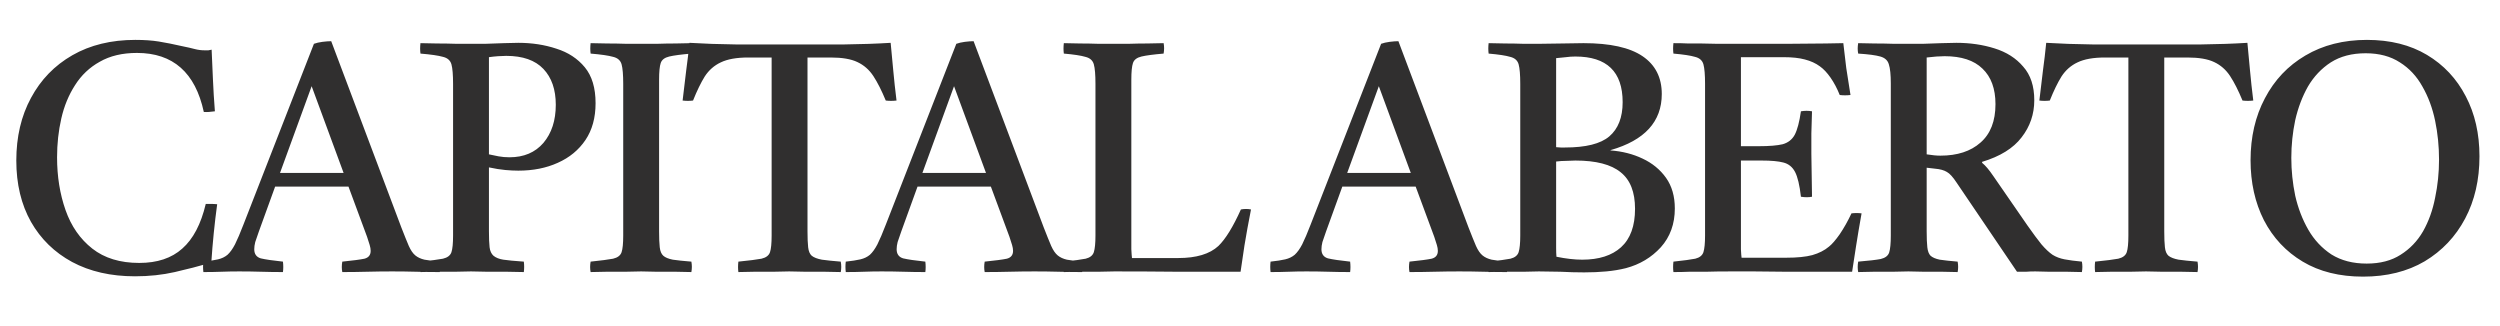 <svg xmlns="http://www.w3.org/2000/svg" fill="none" viewBox="0 0 184 24" height="24" width="184">
<g clip-path="url(#clip0_98_5212)">
<path fill="#302F2F" d="M15.984 15.032C15.792 16.44 15.648 17.872 15.552 19.328C14.672 19.584 13.776 19.816 12.864 20.024C11.952 20.232 10.976 20.336 9.936 20.336C8.16 20.336 6.616 19.984 5.304 19.28C4.008 18.576 3 17.592 2.28 16.328C1.56 15.048 1.2 13.544 1.2 11.816C1.2 10.072 1.56 8.536 2.28 7.208C3 5.864 4.016 4.816 5.328 4.064C6.64 3.312 8.184 2.936 9.96 2.936C10.616 2.936 11.192 2.976 11.688 3.056C12.184 3.136 12.784 3.256 13.488 3.416C13.808 3.48 14.088 3.544 14.328 3.608C14.568 3.672 14.816 3.704 15.072 3.704C15.152 3.704 15.24 3.704 15.336 3.704C15.432 3.688 15.512 3.672 15.576 3.656C15.608 4.36 15.64 5.088 15.672 5.84C15.704 6.592 15.752 7.376 15.816 8.192C15.496 8.24 15.224 8.256 15 8.24C14.376 5.344 12.736 3.896 10.08 3.896C9.008 3.896 8.096 4.112 7.344 4.544C6.592 4.96 5.984 5.536 5.52 6.272C5.056 6.992 4.72 7.808 4.512 8.72C4.304 9.632 4.2 10.584 4.2 11.576C4.2 12.984 4.408 14.28 4.824 15.464C5.24 16.648 5.896 17.592 6.792 18.296C7.688 19 8.84 19.352 10.248 19.352C11.576 19.352 12.632 19 13.416 18.296C14.216 17.592 14.792 16.496 15.144 15.008C15.272 15.008 15.4 15.008 15.528 15.008C15.672 15.008 15.824 15.016 15.984 15.032ZM14.969 20.024C14.937 19.768 14.937 19.512 14.969 19.256C15.417 19.208 15.777 19.152 16.049 19.088C16.321 19.024 16.553 18.912 16.745 18.752C16.937 18.576 17.121 18.32 17.297 17.984C17.473 17.632 17.681 17.144 17.921 16.52L23.105 3.224C23.281 3.16 23.489 3.112 23.729 3.08C23.985 3.048 24.201 3.032 24.377 3.032L29.537 16.736C29.761 17.312 29.945 17.768 30.089 18.104C30.233 18.424 30.393 18.656 30.569 18.8C30.745 18.944 30.969 19.048 31.241 19.112C31.513 19.16 31.889 19.208 32.369 19.256C32.401 19.512 32.401 19.768 32.369 20.024C31.809 20.024 31.233 20.016 30.641 20C30.049 19.984 29.457 19.976 28.865 19.976C28.257 19.976 27.641 19.984 27.017 20C26.409 20.016 25.801 20.024 25.193 20.024C25.145 19.784 25.145 19.528 25.193 19.256C25.977 19.176 26.521 19.104 26.825 19.04C27.129 18.96 27.281 18.768 27.281 18.464C27.281 18.336 27.257 18.192 27.209 18.032C27.161 17.872 27.097 17.672 27.017 17.432L25.649 13.736H20.249L19.049 17.048C18.937 17.352 18.849 17.608 18.785 17.816C18.737 18.008 18.713 18.184 18.713 18.344C18.713 18.696 18.873 18.92 19.193 19.016C19.529 19.096 20.073 19.176 20.825 19.256C20.857 19.528 20.857 19.784 20.825 20.024C20.281 20.024 19.745 20.016 19.217 20C18.689 19.984 18.153 19.976 17.609 19.976C17.161 19.976 16.729 19.984 16.313 20C15.897 20.016 15.449 20.024 14.969 20.024ZM20.609 12.728H25.289L22.937 6.344L20.609 12.728ZM38.146 12.56C37.858 12.56 37.538 12.544 37.186 12.512C36.834 12.48 36.434 12.416 35.986 12.32V17.024C35.986 17.52 36.002 17.912 36.034 18.2C36.066 18.472 36.162 18.68 36.322 18.824C36.498 18.968 36.738 19.064 37.042 19.112C37.362 19.16 37.866 19.208 38.554 19.256C38.586 19.512 38.586 19.768 38.554 20.024C38.202 20.024 37.778 20.016 37.282 20C36.802 20 36.322 20 35.842 20C35.378 19.984 34.986 19.976 34.666 19.976C34.362 19.976 33.978 19.984 33.514 20C33.066 20 32.61 20 32.146 20C31.698 20.016 31.298 20.024 30.946 20.024C30.914 19.784 30.914 19.528 30.946 19.256C31.714 19.176 32.266 19.104 32.602 19.04C32.938 18.96 33.146 18.8 33.226 18.56C33.306 18.32 33.346 17.912 33.346 17.336V6.176C33.346 5.504 33.306 5.024 33.226 4.736C33.146 4.448 32.938 4.264 32.602 4.184C32.266 4.088 31.714 4.008 30.946 3.944C30.914 3.704 30.914 3.448 30.946 3.176C31.266 3.176 31.666 3.184 32.146 3.2C32.642 3.2 33.122 3.208 33.586 3.224C34.05 3.224 34.386 3.224 34.594 3.224C34.898 3.224 35.274 3.224 35.722 3.224C36.186 3.208 36.642 3.192 37.09 3.176C37.538 3.16 37.89 3.152 38.146 3.152C39.154 3.152 40.09 3.296 40.954 3.584C41.818 3.856 42.514 4.312 43.042 4.952C43.57 5.592 43.834 6.472 43.834 7.592C43.834 8.664 43.586 9.568 43.09 10.304C42.594 11.04 41.914 11.6 41.05 11.984C40.202 12.368 39.234 12.56 38.146 12.56ZM35.986 11.36C36.194 11.408 36.426 11.456 36.682 11.504C36.938 11.552 37.21 11.576 37.498 11.576C38.554 11.576 39.386 11.224 39.994 10.52C40.602 9.8 40.906 8.864 40.906 7.712C40.906 6.592 40.602 5.712 39.994 5.072C39.386 4.432 38.474 4.112 37.258 4.112C37.098 4.112 36.898 4.12 36.658 4.136C36.434 4.152 36.21 4.176 35.986 4.208V11.36ZM48.509 5.864V17.024C48.509 17.52 48.525 17.912 48.557 18.2C48.589 18.488 48.677 18.696 48.821 18.824C48.965 18.952 49.197 19.048 49.517 19.112C49.837 19.16 50.293 19.208 50.885 19.256C50.933 19.512 50.933 19.768 50.885 20.024C50.565 20.024 50.173 20.016 49.709 20C49.245 20 48.781 20 48.317 20C47.869 19.984 47.493 19.976 47.189 19.976C46.885 19.976 46.501 19.984 46.037 20C45.589 20 45.133 20 44.669 20C44.221 20.016 43.821 20.024 43.469 20.024C43.421 19.784 43.421 19.528 43.469 19.256C44.237 19.176 44.789 19.104 45.125 19.04C45.461 18.96 45.669 18.8 45.749 18.56C45.829 18.32 45.869 17.912 45.869 17.336V6.176C45.869 5.504 45.829 5.024 45.749 4.736C45.669 4.448 45.461 4.264 45.125 4.184C44.789 4.088 44.237 4.008 43.469 3.944C43.437 3.704 43.437 3.448 43.469 3.176C43.805 3.176 44.205 3.184 44.669 3.2C45.149 3.2 45.621 3.208 46.085 3.224C46.549 3.224 46.933 3.224 47.237 3.224C47.541 3.224 47.917 3.224 48.365 3.224C48.813 3.208 49.269 3.2 49.733 3.2C50.197 3.184 50.581 3.176 50.885 3.176C50.933 3.416 50.933 3.672 50.885 3.944C50.133 4.008 49.589 4.08 49.253 4.16C48.917 4.24 48.709 4.4 48.629 4.64C48.549 4.88 48.509 5.288 48.509 5.864ZM54.344 20.024C54.312 19.784 54.312 19.528 54.344 19.256C55.144 19.176 55.712 19.104 56.048 19.04C56.384 18.96 56.592 18.8 56.672 18.56C56.752 18.32 56.792 17.912 56.792 17.336V4.232H55.064C54.216 4.232 53.544 4.352 53.048 4.592C52.568 4.816 52.176 5.16 51.872 5.624C51.584 6.088 51.296 6.68 51.008 7.4C50.752 7.432 50.496 7.432 50.24 7.4C50.336 6.632 50.424 5.896 50.504 5.192C50.6 4.488 50.68 3.808 50.744 3.152C51.784 3.216 52.936 3.256 54.2 3.272C55.464 3.272 56.776 3.272 58.136 3.272C59.512 3.272 60.832 3.272 62.096 3.272C63.376 3.256 64.528 3.216 65.552 3.152C65.616 3.792 65.68 4.472 65.744 5.192C65.808 5.896 65.888 6.632 65.984 7.4C65.712 7.432 65.448 7.432 65.192 7.4C64.888 6.664 64.584 6.064 64.28 5.6C63.976 5.136 63.584 4.792 63.104 4.568C62.64 4.344 61.984 4.232 61.136 4.232H59.432V17.024C59.432 17.52 59.448 17.912 59.48 18.2C59.512 18.488 59.6 18.696 59.744 18.824C59.904 18.952 60.152 19.048 60.488 19.112C60.824 19.16 61.288 19.208 61.88 19.256C61.928 19.512 61.928 19.768 61.88 20.024C61.544 20.024 61.136 20.016 60.656 20C60.192 20 59.728 20 59.264 20C58.8 19.984 58.408 19.976 58.088 19.976C57.784 19.976 57.4 19.984 56.936 20C56.488 20 56.024 20 55.544 20C55.08 20.016 54.68 20.024 54.344 20.024ZM62.249 20.024C62.217 19.768 62.217 19.512 62.249 19.256C62.697 19.208 63.057 19.152 63.329 19.088C63.601 19.024 63.833 18.912 64.025 18.752C64.217 18.576 64.401 18.32 64.577 17.984C64.753 17.632 64.961 17.144 65.201 16.52L70.385 3.224C70.561 3.16 70.769 3.112 71.009 3.08C71.265 3.048 71.481 3.032 71.657 3.032L76.817 16.736C77.041 17.312 77.225 17.768 77.369 18.104C77.513 18.424 77.673 18.656 77.849 18.8C78.025 18.944 78.249 19.048 78.521 19.112C78.793 19.16 79.169 19.208 79.649 19.256C79.681 19.512 79.681 19.768 79.649 20.024C79.089 20.024 78.513 20.016 77.921 20C77.329 19.984 76.737 19.976 76.145 19.976C75.537 19.976 74.921 19.984 74.297 20C73.689 20.016 73.081 20.024 72.473 20.024C72.425 19.784 72.425 19.528 72.473 19.256C73.257 19.176 73.801 19.104 74.105 19.04C74.409 18.96 74.561 18.768 74.561 18.464C74.561 18.336 74.537 18.192 74.489 18.032C74.441 17.872 74.377 17.672 74.297 17.432L72.929 13.736H67.529L66.329 17.048C66.217 17.352 66.129 17.608 66.065 17.816C66.017 18.008 65.993 18.184 65.993 18.344C65.993 18.696 66.153 18.92 66.473 19.016C66.809 19.096 67.353 19.176 68.105 19.256C68.137 19.528 68.137 19.784 68.105 20.024C67.561 20.024 67.025 20.016 66.497 20C65.969 19.984 65.433 19.976 64.889 19.976C64.441 19.976 64.009 19.984 63.593 20C63.177 20.016 62.729 20.024 62.249 20.024ZM67.889 12.728H72.569L70.217 6.344L67.889 12.728ZM78.298 20.024C78.266 19.784 78.266 19.528 78.298 19.256C79.05 19.176 79.586 19.104 79.906 19.04C80.226 18.96 80.426 18.8 80.506 18.56C80.586 18.304 80.626 17.896 80.626 17.336V6.176C80.626 5.504 80.586 5.024 80.506 4.736C80.426 4.448 80.218 4.264 79.882 4.184C79.562 4.088 79.034 4.008 78.298 3.944C78.266 3.704 78.266 3.448 78.298 3.176C78.634 3.176 79.026 3.184 79.474 3.2C79.938 3.2 80.394 3.208 80.842 3.224C81.29 3.224 81.658 3.224 81.946 3.224C82.25 3.224 82.626 3.224 83.074 3.224C83.538 3.208 84.002 3.2 84.466 3.2C84.946 3.184 85.338 3.176 85.642 3.176C85.69 3.416 85.69 3.672 85.642 3.944C84.89 4.008 84.346 4.08 84.01 4.16C83.674 4.24 83.466 4.4 83.386 4.64C83.306 4.88 83.266 5.288 83.266 5.864V17.024C83.266 17.568 83.266 18.008 83.266 18.344C83.282 18.664 83.298 18.88 83.314 18.992H86.722C88.05 18.992 89.034 18.696 89.674 18.104C90.202 17.592 90.754 16.696 91.33 15.416C91.586 15.368 91.834 15.368 92.074 15.416C91.882 16.392 91.722 17.272 91.594 18.056C91.482 18.824 91.386 19.472 91.306 20C89.754 20 88.202 20 86.65 20C85.114 19.984 83.57 19.976 82.018 19.976C81.714 19.976 81.33 19.984 80.866 20C80.402 20 79.938 20 79.474 20C79.01 20.016 78.618 20.024 78.298 20.024ZM93.514 20.024C93.482 19.768 93.482 19.512 93.514 19.256C93.962 19.208 94.322 19.152 94.594 19.088C94.866 19.024 95.098 18.912 95.29 18.752C95.482 18.576 95.666 18.32 95.842 17.984C96.018 17.632 96.226 17.144 96.466 16.52L101.65 3.224C101.826 3.16 102.034 3.112 102.274 3.08C102.53 3.048 102.746 3.032 102.922 3.032L108.082 16.736C108.306 17.312 108.49 17.768 108.634 18.104C108.778 18.424 108.938 18.656 109.114 18.8C109.29 18.944 109.514 19.048 109.786 19.112C110.058 19.16 110.434 19.208 110.914 19.256C110.946 19.512 110.946 19.768 110.914 20.024C110.354 20.024 109.778 20.016 109.186 20C108.594 19.984 108.002 19.976 107.41 19.976C106.802 19.976 106.186 19.984 105.562 20C104.954 20.016 104.346 20.024 103.738 20.024C103.69 19.784 103.69 19.528 103.738 19.256C104.522 19.176 105.066 19.104 105.37 19.04C105.674 18.96 105.826 18.768 105.826 18.464C105.826 18.336 105.802 18.192 105.754 18.032C105.706 17.872 105.642 17.672 105.562 17.432L104.194 13.736H98.794L97.594 17.048C97.482 17.352 97.394 17.608 97.33 17.816C97.282 18.008 97.258 18.184 97.258 18.344C97.258 18.696 97.418 18.92 97.738 19.016C98.074 19.096 98.618 19.176 99.37 19.256C99.402 19.528 99.402 19.784 99.37 20.024C98.826 20.024 98.29 20.016 97.762 20C97.234 19.984 96.698 19.976 96.154 19.976C95.706 19.976 95.274 19.984 94.858 20C94.442 20.016 93.994 20.024 93.514 20.024ZM99.154 12.728H103.834L101.482 6.344L99.154 12.728ZM116.595 20.048C116.035 20.048 115.451 20.032 114.843 20C114.251 19.984 113.723 19.976 113.259 19.976C113.003 19.976 112.643 19.984 112.179 20C111.715 20 111.243 20 110.763 20C110.283 20.016 109.883 20.024 109.563 20.024C109.531 19.784 109.531 19.528 109.563 19.256C110.315 19.176 110.851 19.104 111.171 19.04C111.491 18.96 111.691 18.8 111.771 18.56C111.851 18.304 111.891 17.896 111.891 17.336V6.176C111.891 5.504 111.851 5.024 111.771 4.736C111.691 4.448 111.483 4.264 111.147 4.184C110.827 4.088 110.299 4.008 109.563 3.944C109.531 3.704 109.531 3.448 109.563 3.176C109.899 3.176 110.299 3.184 110.763 3.2C111.227 3.2 111.683 3.208 112.131 3.224C112.595 3.224 112.979 3.224 113.283 3.224C113.779 3.224 114.347 3.216 114.987 3.2C115.643 3.184 116.163 3.176 116.547 3.176C118.499 3.176 119.947 3.496 120.891 4.136C121.835 4.776 122.307 5.704 122.307 6.92C122.307 8.952 121.051 10.328 118.539 11.048V11.072C119.403 11.136 120.187 11.336 120.891 11.672C121.611 12.008 122.187 12.48 122.619 13.088C123.051 13.696 123.267 14.448 123.267 15.344C123.267 16.48 122.923 17.432 122.235 18.2C121.547 18.952 120.691 19.464 119.667 19.736C119.219 19.848 118.739 19.928 118.227 19.976C117.715 20.024 117.171 20.048 116.595 20.048ZM115.947 11.816C115.755 11.816 115.531 11.824 115.275 11.84C115.035 11.84 114.787 11.856 114.531 11.888V17.216C114.531 17.616 114.531 17.952 114.531 18.224C114.531 18.496 114.539 18.72 114.555 18.896C115.259 19.04 115.891 19.112 116.451 19.112C117.683 19.112 118.635 18.808 119.307 18.2C119.995 17.576 120.339 16.632 120.339 15.368C120.339 14.136 119.987 13.24 119.283 12.68C118.579 12.104 117.467 11.816 115.947 11.816ZM114.531 10.832C114.659 10.848 114.771 10.856 114.867 10.856C114.979 10.856 115.083 10.856 115.179 10.856C116.715 10.856 117.803 10.584 118.443 10.04C119.099 9.48 119.427 8.64 119.427 7.52C119.427 5.28 118.267 4.16 115.947 4.16C115.707 4.16 115.475 4.176 115.251 4.208C115.043 4.224 114.803 4.248 114.531 4.28V10.832ZM123.164 20.024C123.132 19.784 123.132 19.528 123.164 19.256C123.916 19.176 124.452 19.104 124.772 19.04C125.092 18.96 125.292 18.8 125.372 18.56C125.452 18.304 125.492 17.896 125.492 17.336V6.176C125.492 5.504 125.452 5.024 125.372 4.736C125.292 4.448 125.084 4.264 124.748 4.184C124.428 4.088 123.9 4.008 123.164 3.944C123.132 3.704 123.132 3.448 123.164 3.176C123.58 3.176 123.94 3.184 124.244 3.2C124.564 3.2 124.884 3.2 125.204 3.2C125.524 3.2 125.908 3.208 126.356 3.224C126.804 3.224 127.372 3.224 128.06 3.224C129.324 3.224 130.508 3.224 131.612 3.224C132.716 3.208 133.636 3.2 134.372 3.2C135.108 3.184 135.54 3.176 135.668 3.176C135.732 3.768 135.804 4.376 135.884 5C135.98 5.624 136.084 6.288 136.196 6.992C135.924 7.024 135.66 7.024 135.404 6.992C135.212 6.512 134.988 6.088 134.732 5.72C134.476 5.352 134.212 5.072 133.94 4.88C133.636 4.656 133.268 4.488 132.836 4.376C132.42 4.264 131.9 4.208 131.276 4.208H128.132V10.76H129.452C130.22 10.76 130.804 10.712 131.204 10.616C131.604 10.504 131.9 10.272 132.092 9.92C132.284 9.552 132.436 8.976 132.548 8.192C132.836 8.144 133.108 8.144 133.364 8.192C133.348 8.896 133.332 9.44 133.316 9.824C133.316 10.192 133.316 10.464 133.316 10.64C133.316 10.816 133.316 10.96 133.316 11.072C133.316 11.168 133.316 11.248 133.316 11.312L133.364 14.48C133.124 14.528 132.852 14.528 132.548 14.48C132.452 13.632 132.308 13.024 132.116 12.656C131.924 12.288 131.636 12.056 131.252 11.96C130.884 11.864 130.356 11.816 129.668 11.816H128.132V17.024C128.132 17.568 128.132 18.008 128.132 18.344C128.148 18.664 128.164 18.872 128.18 18.968H131.468C132.268 18.968 132.908 18.904 133.388 18.776C133.884 18.632 134.292 18.424 134.612 18.152C134.836 17.976 135.1 17.672 135.404 17.24C135.708 16.792 135.996 16.28 136.268 15.704C136.524 15.672 136.772 15.672 137.012 15.704C136.852 16.6 136.716 17.408 136.604 18.128C136.492 18.848 136.396 19.472 136.316 20C135.596 20 134.812 20 133.964 20C133.116 20 132.268 20 131.42 20C130.572 19.984 129.796 19.976 129.092 19.976C128.404 19.976 127.852 19.976 127.436 19.976C126.684 19.976 126.068 19.984 125.588 20C125.124 20 124.708 20 124.34 20C123.988 20.016 123.596 20.024 123.164 20.024ZM142.427 12.416L141.803 12.344V17.024C141.803 17.52 141.819 17.912 141.851 18.2C141.883 18.488 141.963 18.696 142.091 18.824C142.235 18.952 142.459 19.048 142.763 19.112C143.083 19.16 143.523 19.208 144.083 19.256C144.131 19.512 144.131 19.768 144.083 20.024C143.763 20.024 143.379 20.016 142.931 20C142.483 20 142.035 20 141.587 20C141.139 19.984 140.763 19.976 140.459 19.976C140.171 19.976 139.795 19.984 139.331 20C138.867 20 138.403 20 137.939 20C137.475 20.016 137.083 20.024 136.763 20.024C136.715 19.784 136.715 19.528 136.763 19.256C137.531 19.192 138.083 19.128 138.419 19.064C138.755 18.984 138.963 18.824 139.043 18.584C139.123 18.328 139.163 17.912 139.163 17.336V6.152C139.163 5.496 139.115 5.024 139.019 4.736C138.939 4.448 138.731 4.256 138.395 4.16C138.059 4.064 137.515 3.992 136.763 3.944C136.715 3.704 136.715 3.448 136.763 3.176C137.067 3.176 137.459 3.184 137.939 3.2C138.435 3.2 138.915 3.208 139.379 3.224C139.859 3.224 140.211 3.224 140.435 3.224C140.723 3.224 141.091 3.224 141.539 3.224C142.003 3.208 142.459 3.192 142.907 3.176C143.371 3.16 143.731 3.152 143.987 3.152C144.995 3.152 145.931 3.288 146.795 3.56C147.675 3.832 148.379 4.28 148.907 4.904C149.451 5.512 149.723 6.336 149.723 7.376C149.723 8.4 149.411 9.312 148.787 10.112C148.179 10.912 147.211 11.512 145.883 11.912V11.984C146.123 12.176 146.395 12.496 146.699 12.944L149.219 16.592C149.635 17.184 149.979 17.648 150.251 17.984C150.539 18.32 150.811 18.576 151.067 18.752C151.323 18.912 151.619 19.024 151.955 19.088C152.291 19.152 152.715 19.208 153.227 19.256C153.275 19.512 153.275 19.768 153.227 20.024C152.923 20.024 152.547 20.016 152.099 20C151.651 20 151.219 20 150.803 20C150.387 19.984 150.051 19.976 149.795 19.976C149.539 19.976 149.315 19.984 149.123 20C148.931 20 148.707 20 148.451 20L144.011 13.448C143.739 13.032 143.499 12.768 143.291 12.656C143.083 12.528 142.795 12.448 142.427 12.416ZM141.803 11.36C142.011 11.392 142.195 11.416 142.355 11.432C142.515 11.448 142.667 11.456 142.811 11.456C144.059 11.456 145.043 11.136 145.763 10.496C146.499 9.856 146.867 8.912 146.867 7.664C146.867 6.528 146.547 5.656 145.907 5.048C145.283 4.44 144.355 4.136 143.123 4.136C142.963 4.136 142.763 4.144 142.523 4.16C142.299 4.176 142.059 4.2 141.803 4.232V11.36ZM154.201 20.024C154.169 19.784 154.169 19.528 154.201 19.256C155.001 19.176 155.569 19.104 155.905 19.04C156.241 18.96 156.449 18.8 156.529 18.56C156.609 18.32 156.649 17.912 156.649 17.336V4.232H154.921C154.073 4.232 153.401 4.352 152.905 4.592C152.425 4.816 152.033 5.16 151.729 5.624C151.441 6.088 151.153 6.68 150.865 7.4C150.609 7.432 150.353 7.432 150.097 7.4C150.193 6.632 150.281 5.896 150.361 5.192C150.457 4.488 150.537 3.808 150.601 3.152C151.641 3.216 152.793 3.256 154.057 3.272C155.321 3.272 156.633 3.272 157.993 3.272C159.369 3.272 160.689 3.272 161.953 3.272C163.233 3.256 164.385 3.216 165.409 3.152C165.473 3.792 165.537 4.472 165.601 5.192C165.665 5.896 165.745 6.632 165.841 7.4C165.569 7.432 165.305 7.432 165.049 7.4C164.745 6.664 164.441 6.064 164.137 5.6C163.833 5.136 163.441 4.792 162.961 4.568C162.497 4.344 161.841 4.232 160.993 4.232H159.289V17.024C159.289 17.52 159.305 17.912 159.337 18.2C159.369 18.488 159.457 18.696 159.601 18.824C159.761 18.952 160.009 19.048 160.345 19.112C160.681 19.16 161.145 19.208 161.737 19.256C161.785 19.512 161.785 19.768 161.737 20.024C161.401 20.024 160.993 20.016 160.513 20C160.049 20 159.585 20 159.121 20C158.657 19.984 158.265 19.976 157.945 19.976C157.641 19.976 157.257 19.984 156.793 20C156.345 20 155.881 20 155.401 20C154.937 20.016 154.537 20.024 154.201 20.024ZM182.489 11.504C182.489 13.232 182.137 14.76 181.433 16.088C180.729 17.416 179.737 18.464 178.457 19.232C177.177 19.984 175.665 20.36 173.921 20.36C172.193 20.36 170.713 19.992 169.481 19.256C168.249 18.52 167.297 17.504 166.625 16.208C165.969 14.912 165.641 13.44 165.641 11.792C165.641 10.08 165.993 8.56 166.697 7.232C167.401 5.888 168.393 4.84 169.673 4.088C170.969 3.32 172.481 2.936 174.209 2.936C175.921 2.936 177.393 3.304 178.625 4.04C179.857 4.776 180.809 5.792 181.481 7.088C182.153 8.368 182.489 9.84 182.489 11.504ZM179.513 11.744C179.513 10.768 179.417 9.816 179.225 8.888C179.033 7.96 178.721 7.12 178.289 6.368C177.873 5.616 177.321 5.024 176.633 4.592C175.945 4.144 175.105 3.92 174.113 3.92C173.105 3.92 172.249 4.144 171.545 4.592C170.857 5.04 170.297 5.632 169.865 6.368C169.449 7.104 169.137 7.928 168.929 8.84C168.737 9.752 168.641 10.68 168.641 11.624C168.641 12.552 168.737 13.48 168.929 14.408C169.137 15.32 169.457 16.152 169.889 16.904C170.321 17.656 170.889 18.264 171.593 18.728C172.313 19.176 173.177 19.4 174.185 19.4C175.177 19.4 176.009 19.184 176.681 18.752C177.369 18.32 177.921 17.744 178.337 17.024C178.753 16.288 179.049 15.464 179.225 14.552C179.417 13.64 179.513 12.704 179.513 11.744Z"></path>
</g>
<defs>
<clipPath id="clip0_98_5212">
<rect fill="white" height="24" width="184"></rect>
</clipPath>
</defs>
</svg>
